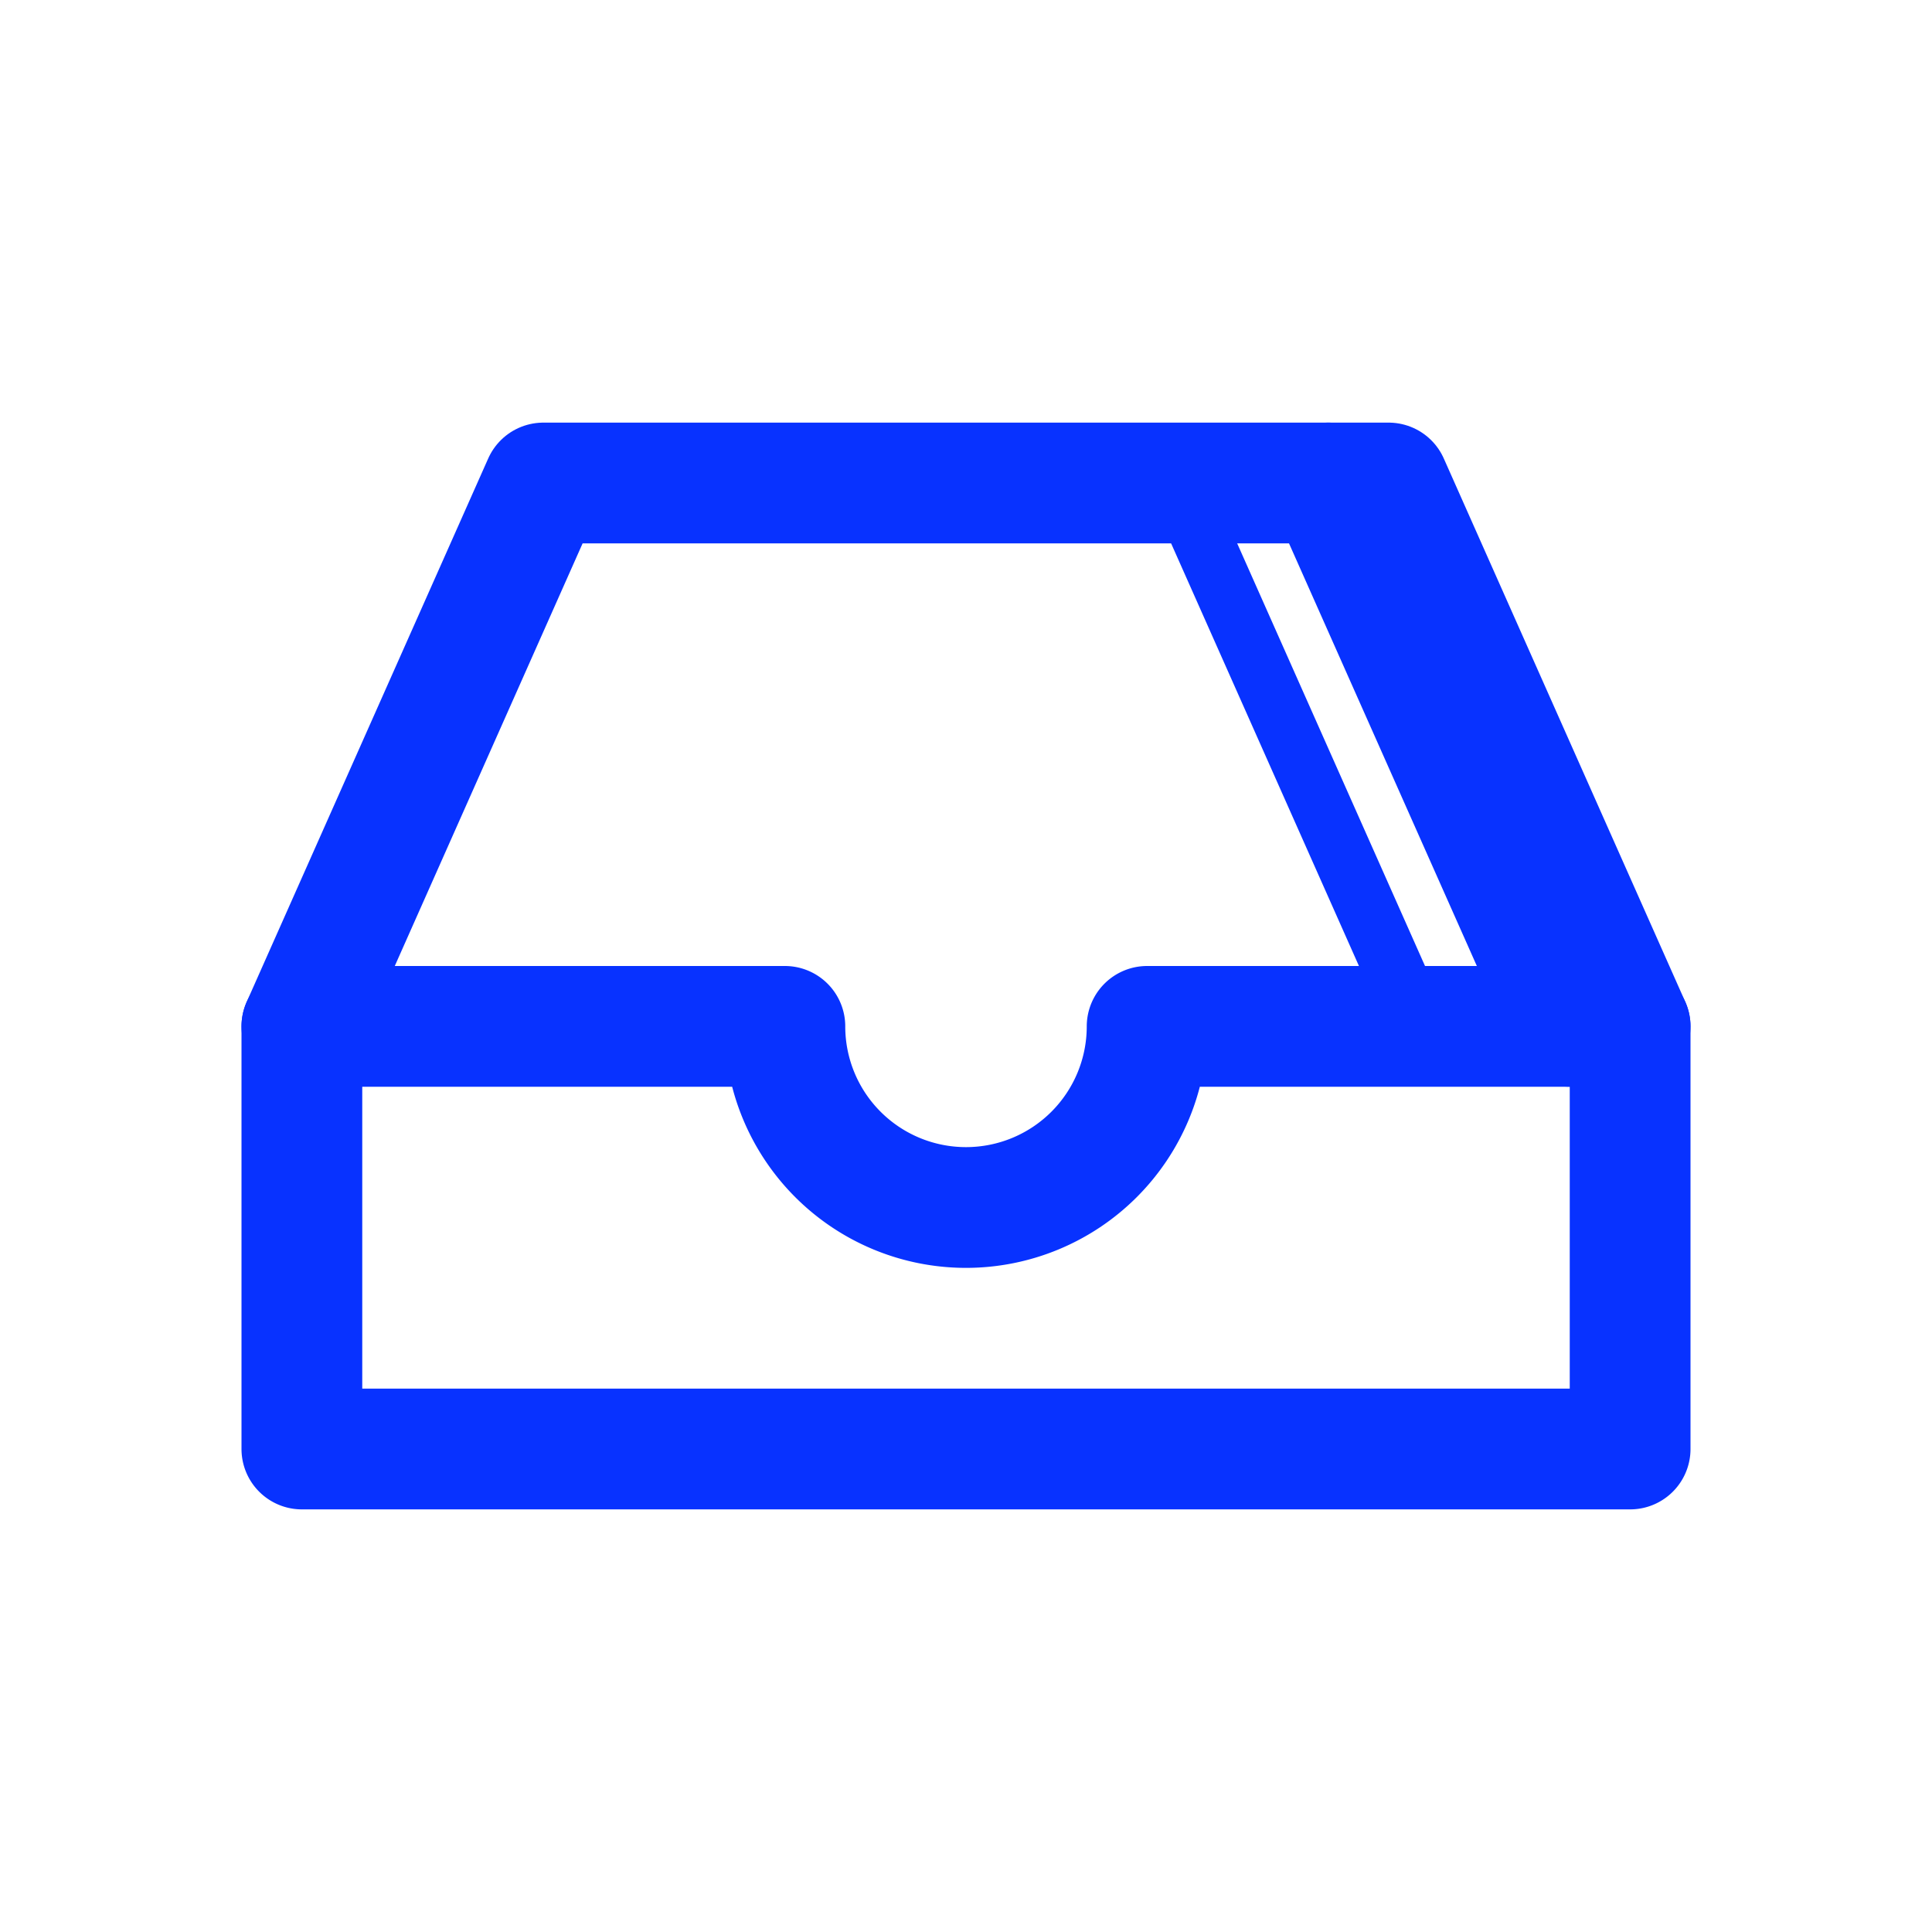 <?xml version="1.0" ?><svg data-name="Layer 3" id="Layer_3" viewBox="0 0 32 32" xmlns="http://www.w3.org/2000/svg"><defs><style>.cls-1,.cls-2{fill:none;stroke:#0832ff;stroke-linecap:round;}.cls-1{stroke-linejoin:round;stroke-width:2px;}.cls-2{stroke-miterlimit:10;}</style></defs><title/><polyline class="cls-1" points="27 17 23 8 9 8 5 17"/><line class="cls-1" x1="26" x2="22" y1="17" y2="8"/><line class="cls-2" x1="23.5" x2="19.5" y1="17" y2="8"/><path class="cls-1" d="M19,17a3,3,0,0,1-6,0H5v7H27V17Z"/></svg>